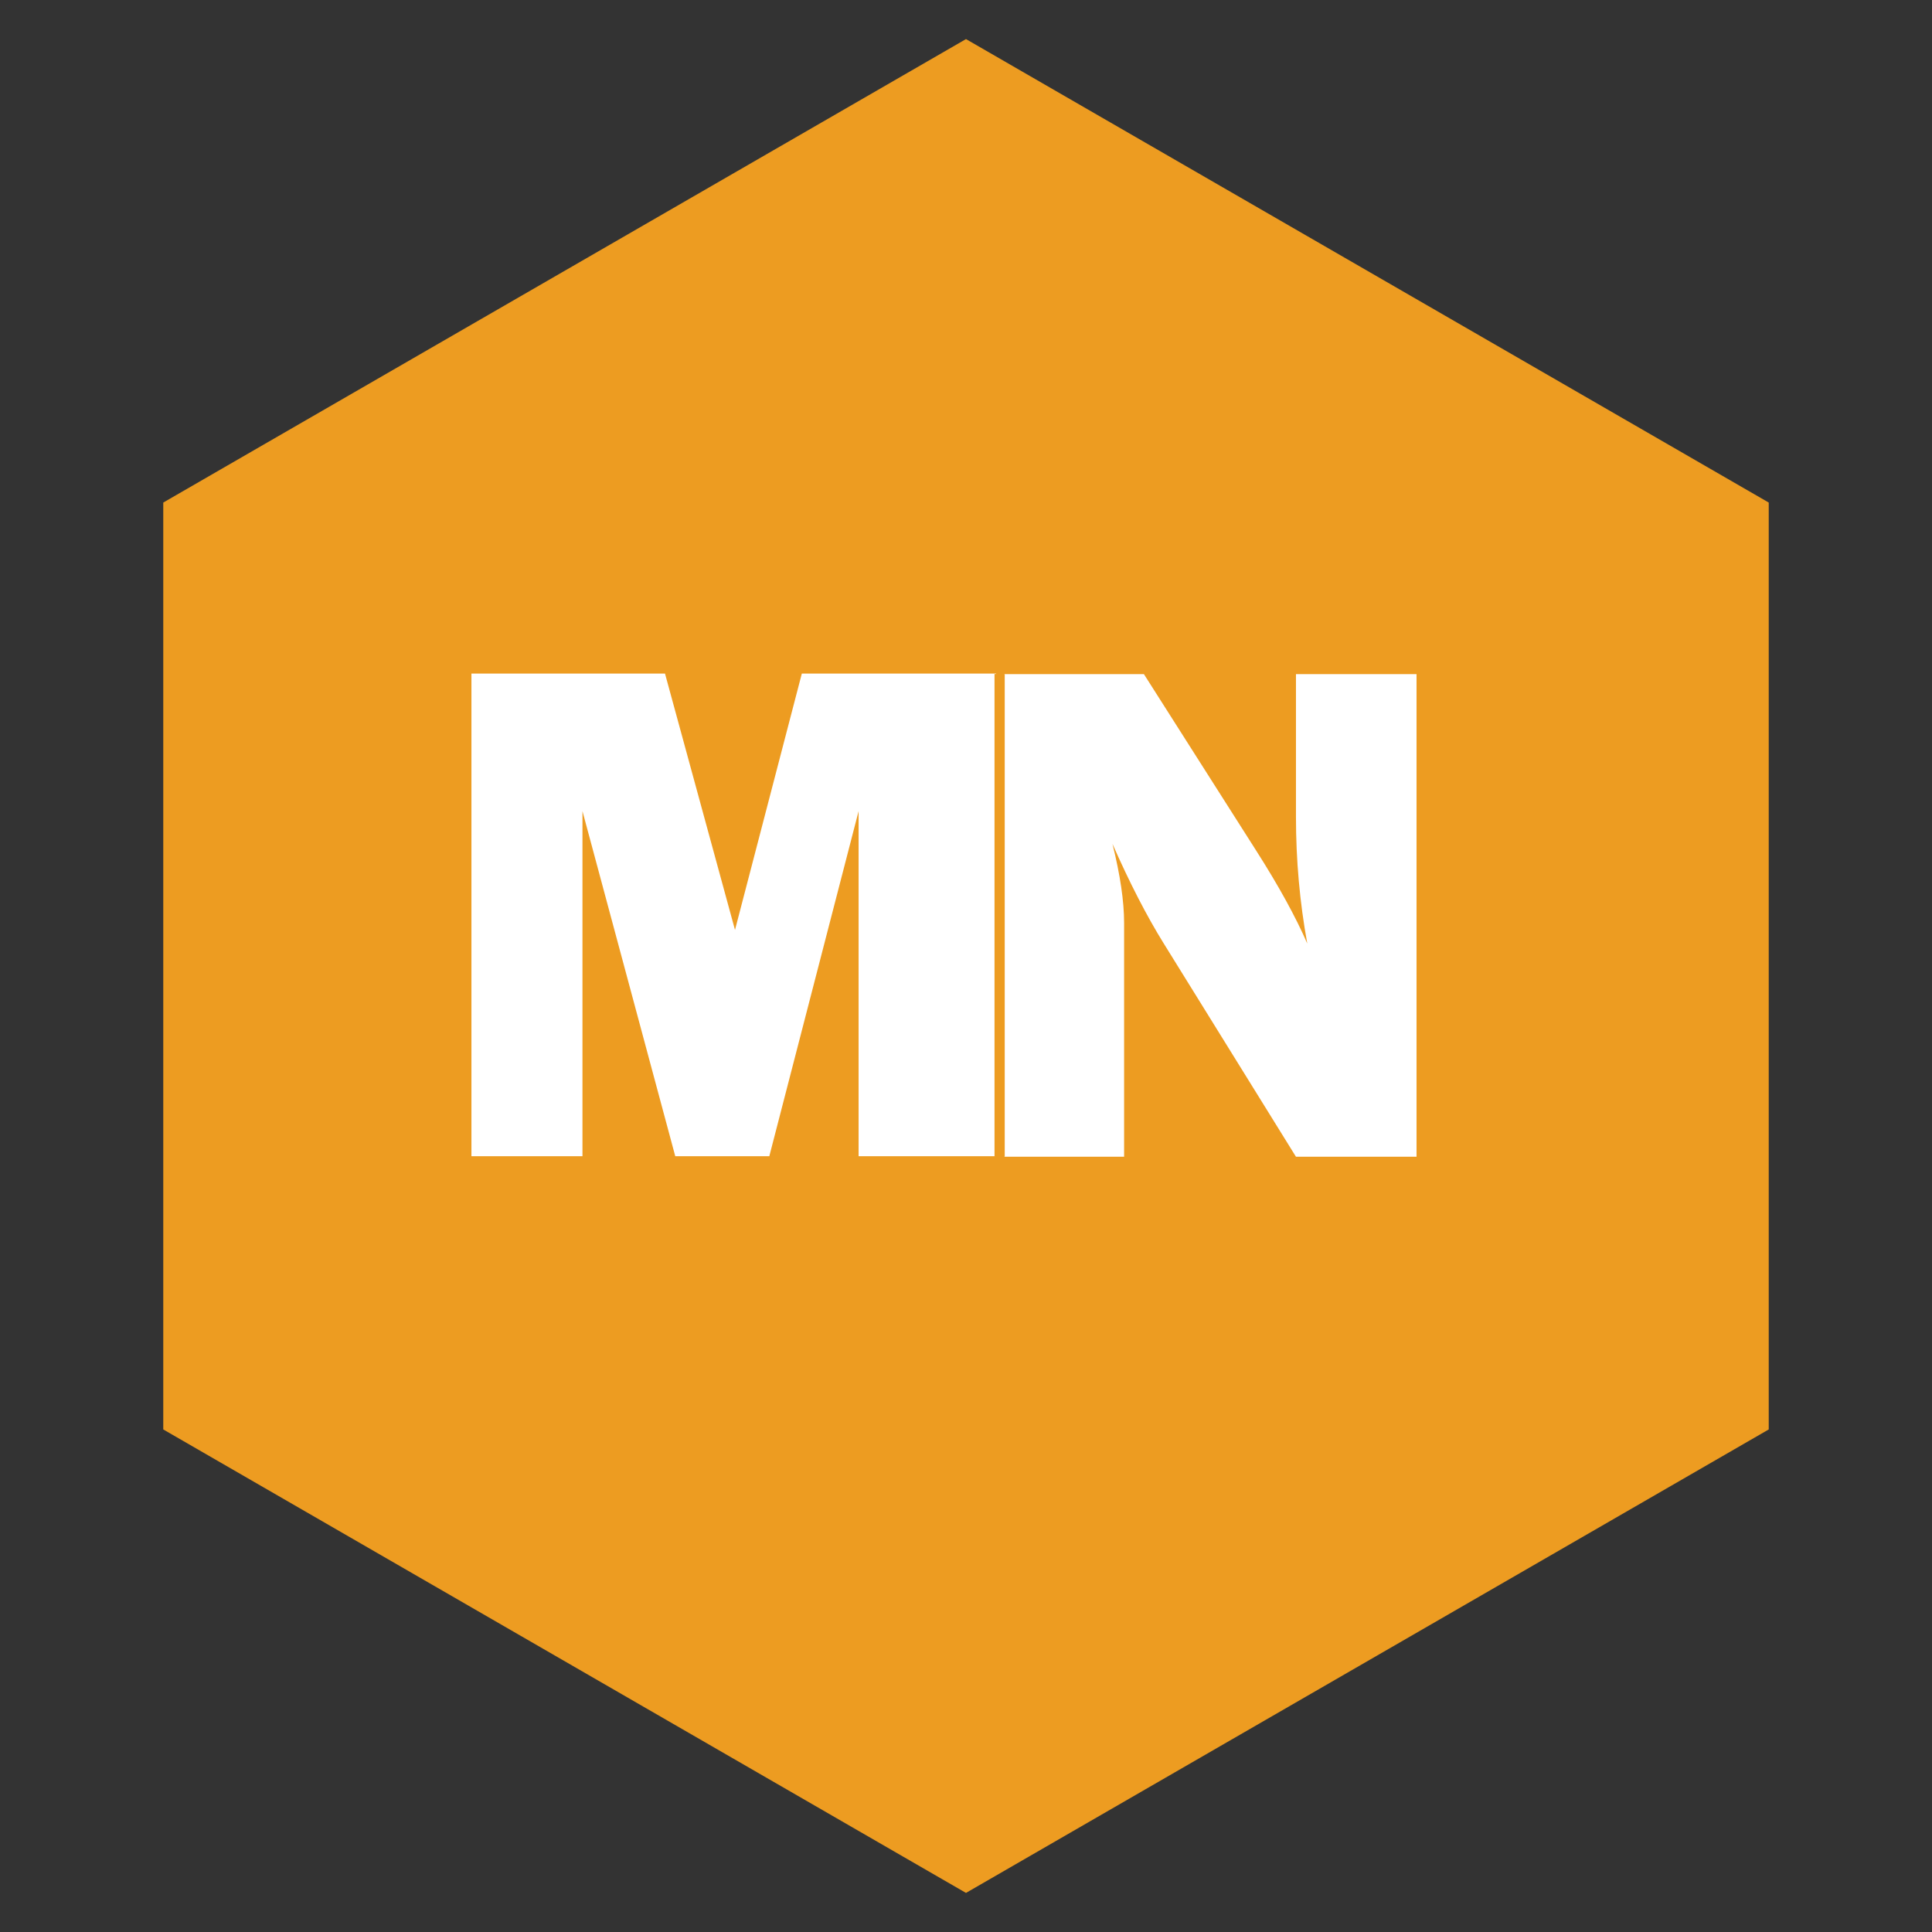 <?xml version="1.0" encoding="utf-8"?>
<!-- Generator: Adobe Illustrator 24.1.2, SVG Export Plug-In . SVG Version: 6.00 Build 0)  -->
<svg version="1.1" id="Layer_1" xmlns="http://www.w3.org/2000/svg" xmlns:xlink="http://www.w3.org/1999/xlink" x="0px" y="0px"
	 viewBox="0 0 566.93 566.93" style="enable-background:new 0 0 566.93 566.93;" xml:space="preserve">
<rect x="0" y="0" width="566.93" height="566.93" fill="#333333" stroke="none"/>
<style type="text/css">
	.st0{fill:#ED9C21;}
	.st1{fill:#FFFFFF;}
	.st2{fill:none;stroke:#ED9C21;stroke-width:3;stroke-miterlimit:10;}
	.st3{fill:none;}
</style>
<polygon class="st0" points="519.02,419.46 519.02,147.47 283.46,11.47 47.91,147.47 47.91,419.46 283.46,555.46 "/>
<g>
	<path class="st1" d="M292.31,197.66v141.62h-40.36V238.02l-26.2,101.26h-27.6l-27.23-101.26v101.26h-32.58V197.66h56.8l20.54,75.22
		l19.61-75.22H292.31z"/>
</g>
<g>
	<path class="st1" d="M415.67,339.44h-35.38l-38.79-62.57c-4.98-8.02-10-17.77-15.06-29.25c2.28,9.13,3.42,16.88,3.42,23.24v68.58
		h-35.28V197.82h41.09l33,51.87c6.57,10.31,11.55,19.37,14.94,27.19c-2.21-12.1-3.32-24.49-3.32-37.14v-41.92h35.38V339.44z"/>
</g>
<line class="st2" x1="293.33" y1="197.78" x2="293.33" y2="339.44"/>
<line class="st3" x1="288.24" y1="15.61" x2="288.24" y2="632.21"/>
<g>
</g>
<g>
</g>
<g>
</g>
<g>
</g>
<g>
</g>
<g>
</g>
</svg>
